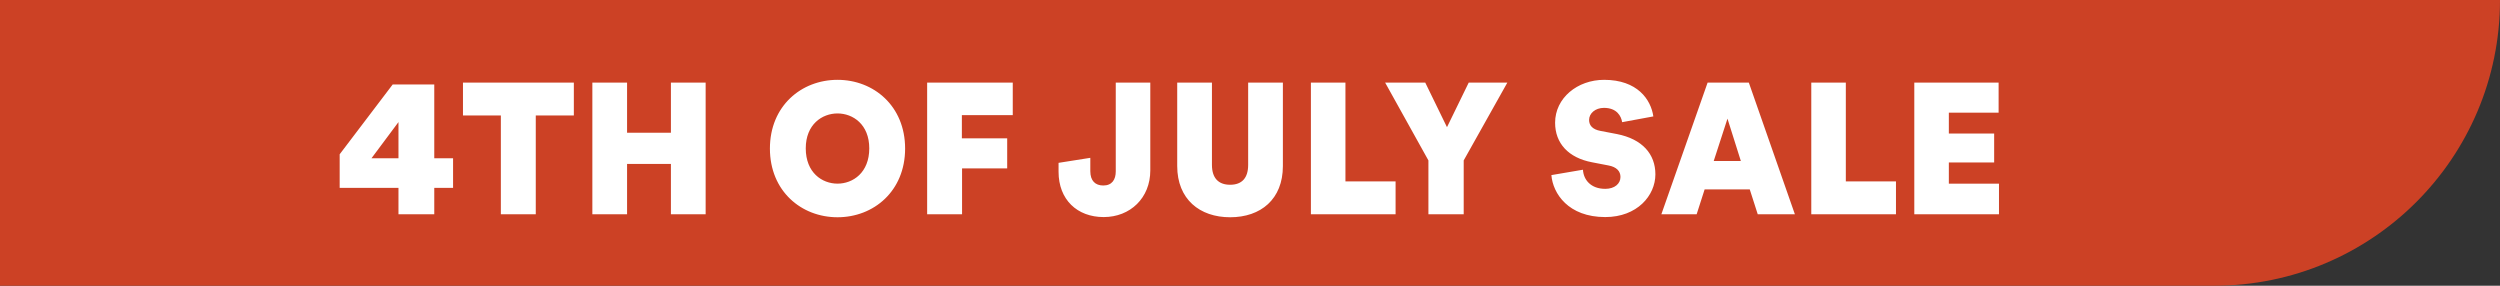 <svg width="175" height="20" viewBox="0 0 175 20" fill="none" xmlns="http://www.w3.org/2000/svg">
<rect x="0" y="0" width="175" height="20" fill="#333333" stroke="none"/>
<path d="M175 -1.62125e-05C175 11.046 166.046 20 155 20L-7.62939e-06 20L-9.37785e-06 -9.1348e-07L175 -1.62125e-05V-1.62125e-05Z" fill="#CC4125"/>
<path d="M23.777 10.8L27.487 5.914H30.399V11.08H31.715V13.152H30.399V15H27.893V13.152H23.777V10.8ZM27.893 8.546L26.003 11.08H27.893V8.546ZM37.504 8.084V15H35.06V8.084H32.408V5.783H40.169V8.084H37.504ZM46.964 15V11.477H43.895V15H41.465V5.783H43.895V9.293H46.964V5.783H49.395V15H46.964ZM56.403 10.385C56.403 12.088 57.547 12.855 58.626 12.855C59.705 12.855 60.849 12.088 60.849 10.385C60.849 8.708 59.705 7.941 58.626 7.941C57.547 7.941 56.403 8.708 56.403 10.385ZM53.894 10.398C53.894 7.421 56.091 5.588 58.626 5.588C61.161 5.588 63.358 7.421 63.358 10.398C63.358 13.375 61.161 15.208 58.626 15.208C56.091 15.208 53.894 13.375 53.894 10.398ZM64.9 15V5.783H70.893V8.058H67.331V9.683H70.503V11.789H67.344V15H64.9ZM74.099 11.399L76.322 11.048V11.984C76.322 12.66 76.673 12.985 77.232 12.985C77.843 12.985 78.103 12.569 78.103 11.997V5.783H80.521V11.932C80.521 13.856 79.117 15.195 77.258 15.195C75.399 15.195 74.099 13.973 74.099 12.023V11.399ZM86.11 15.208C83.978 15.208 82.405 13.947 82.405 11.62V5.783H84.836V11.542C84.836 12.465 85.291 12.933 86.11 12.933C86.929 12.933 87.371 12.465 87.371 11.542V5.783H89.802V11.62C89.802 13.947 88.255 15.208 86.11 15.208ZM91.763 15V5.783H94.181V12.699H97.691V15H91.763ZM96.96 5.783H99.768L101.289 8.903L102.81 5.783H105.514L102.459 11.23V15H99.989V11.23L96.96 5.783ZM112.276 7.551C111.665 7.551 111.236 7.941 111.236 8.396C111.236 8.773 111.47 9.059 112.029 9.163L113.186 9.384C114.967 9.735 115.877 10.788 115.877 12.205C115.877 13.687 114.603 15.195 112.367 15.195C109.78 15.195 108.701 13.544 108.597 12.257L110.807 11.88C110.846 12.582 111.353 13.219 112.367 13.219C113.03 13.219 113.433 12.855 113.433 12.387C113.433 11.984 113.16 11.685 112.588 11.581L111.444 11.36C109.793 11.048 108.857 10.034 108.857 8.591C108.857 6.862 110.417 5.588 112.289 5.588C114.616 5.588 115.565 6.966 115.734 8.149L113.55 8.552C113.485 8.136 113.186 7.551 112.276 7.551ZM122.483 13.258H119.324L118.765 15H116.295L119.532 5.783H122.418L125.642 15H123.042L122.483 13.258ZM119.961 11.269H121.859L120.923 8.305L119.961 11.269ZM126.79 15V5.783H129.208V12.699H132.718V15H126.79ZM134.001 15V5.783H139.903V7.889H136.419V9.345H139.591V11.373H136.419V12.855H139.929V15H134.001Z" fill="white"/>
</svg>
